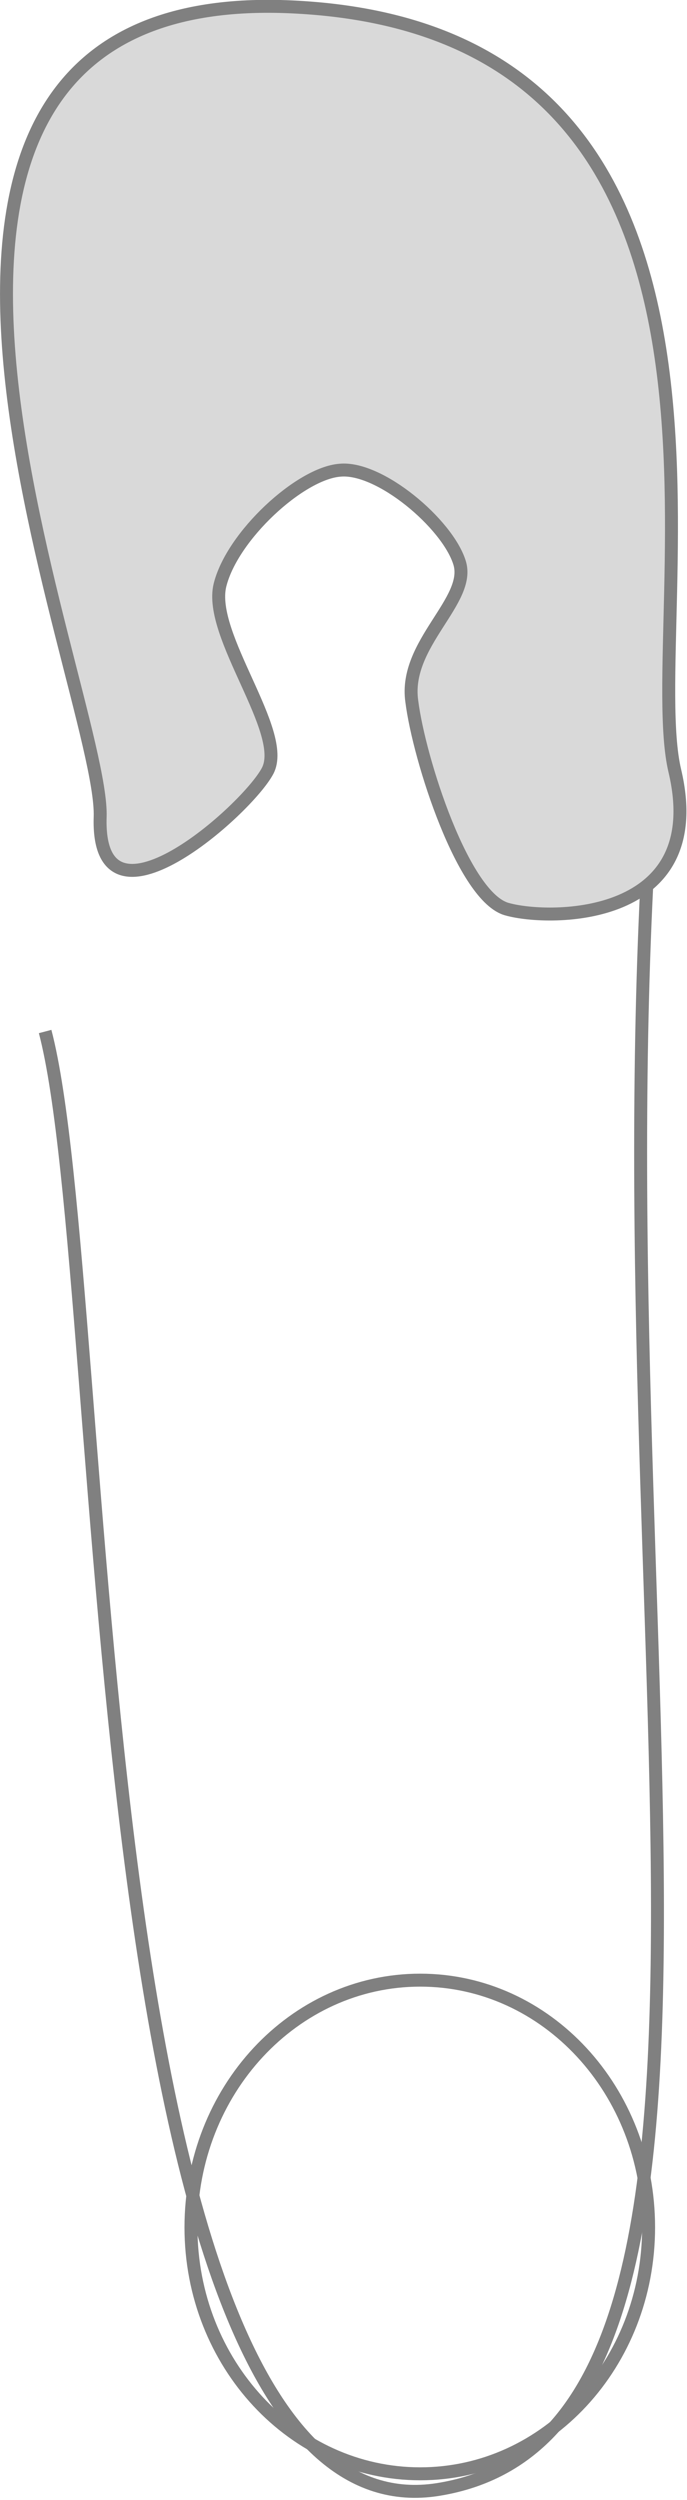 <?xml version="1.0" encoding="UTF-8"?>
<svg width="5.279mm" height="19.194mm" version="1.1" viewBox="0 0 18.704 68.011" xmlns="http://www.w3.org/2000/svg">
<defs>
<clipPath id="a">
<path d="m18.754 0h72.517v246.31h-72.517z"/>
</clipPath>
</defs>
<g transform="translate(-272.72 -463.79)">
<path transform="matrix(.282 0 0 .282 266.5 462.81)" d="m84.941 81.347c-5.392 79.315 13.831 156.83-20.63 162.3-34.461 5.392-31.335-115.65-37.899-140.66" clip-path="url(#a)" fill="none" stroke="#808080" stroke-linejoin="round" stroke-width="1.25px"/>
<path transform="matrix(.282 0 0 .282 266.5 462.81)" d="m31.726 82.284c0.391-12.268-30.007-80.409 18.52-78.143 48.527 2.266 33.523 59.154 36.962 73.689 3.438 14.535-11.956 14.535-16.176 13.362-4.22-1.094-8.518-14.456-9.221-20.083-0.781-5.548 5.783-9.69 4.61-13.362-1.172-3.751-7.736-9.299-11.565-8.908-3.829 0.313-10.393 6.33-11.565 11.096-1.172 4.845 6.564 14.144 4.61 17.895s-16.566 16.723-16.176 4.454z" clip-path="url(#a)" fill="#d9d9d9" fill-rule="evenodd"/>
<path transform="matrix(.282 0 0 .282 266.5 462.81)" d="m31.726 82.284c0.391-12.268-30.007-80.409 18.52-78.143 48.527 2.266 33.523 59.154 36.962 73.689 3.438 14.535-11.956 14.535-16.176 13.362-4.22-1.094-8.518-14.456-9.221-20.083-0.781-5.548 5.783-9.69 4.61-13.362-1.172-3.751-7.736-9.299-11.565-8.908-3.829 0.313-10.393 6.33-11.565 11.096-1.172 4.845 6.564 14.144 4.61 17.895s-16.566 16.723-16.176 4.454" clip-path="url(#a)" fill="none" stroke="#808080" stroke-linejoin="round" stroke-width="1.25px"/>
<path d="m284.16 517.66c-3.44 0-6.241 2.999-6.241 6.726 0 3.705 2.801 6.704 6.241 6.704 3.44 0 6.219-2.999 6.219-6.704 0-3.727-2.779-6.726-6.219-6.726" fill="none" stroke="#808080" stroke-linejoin="round" stroke-width=".353px"/>
</g>
</svg>
